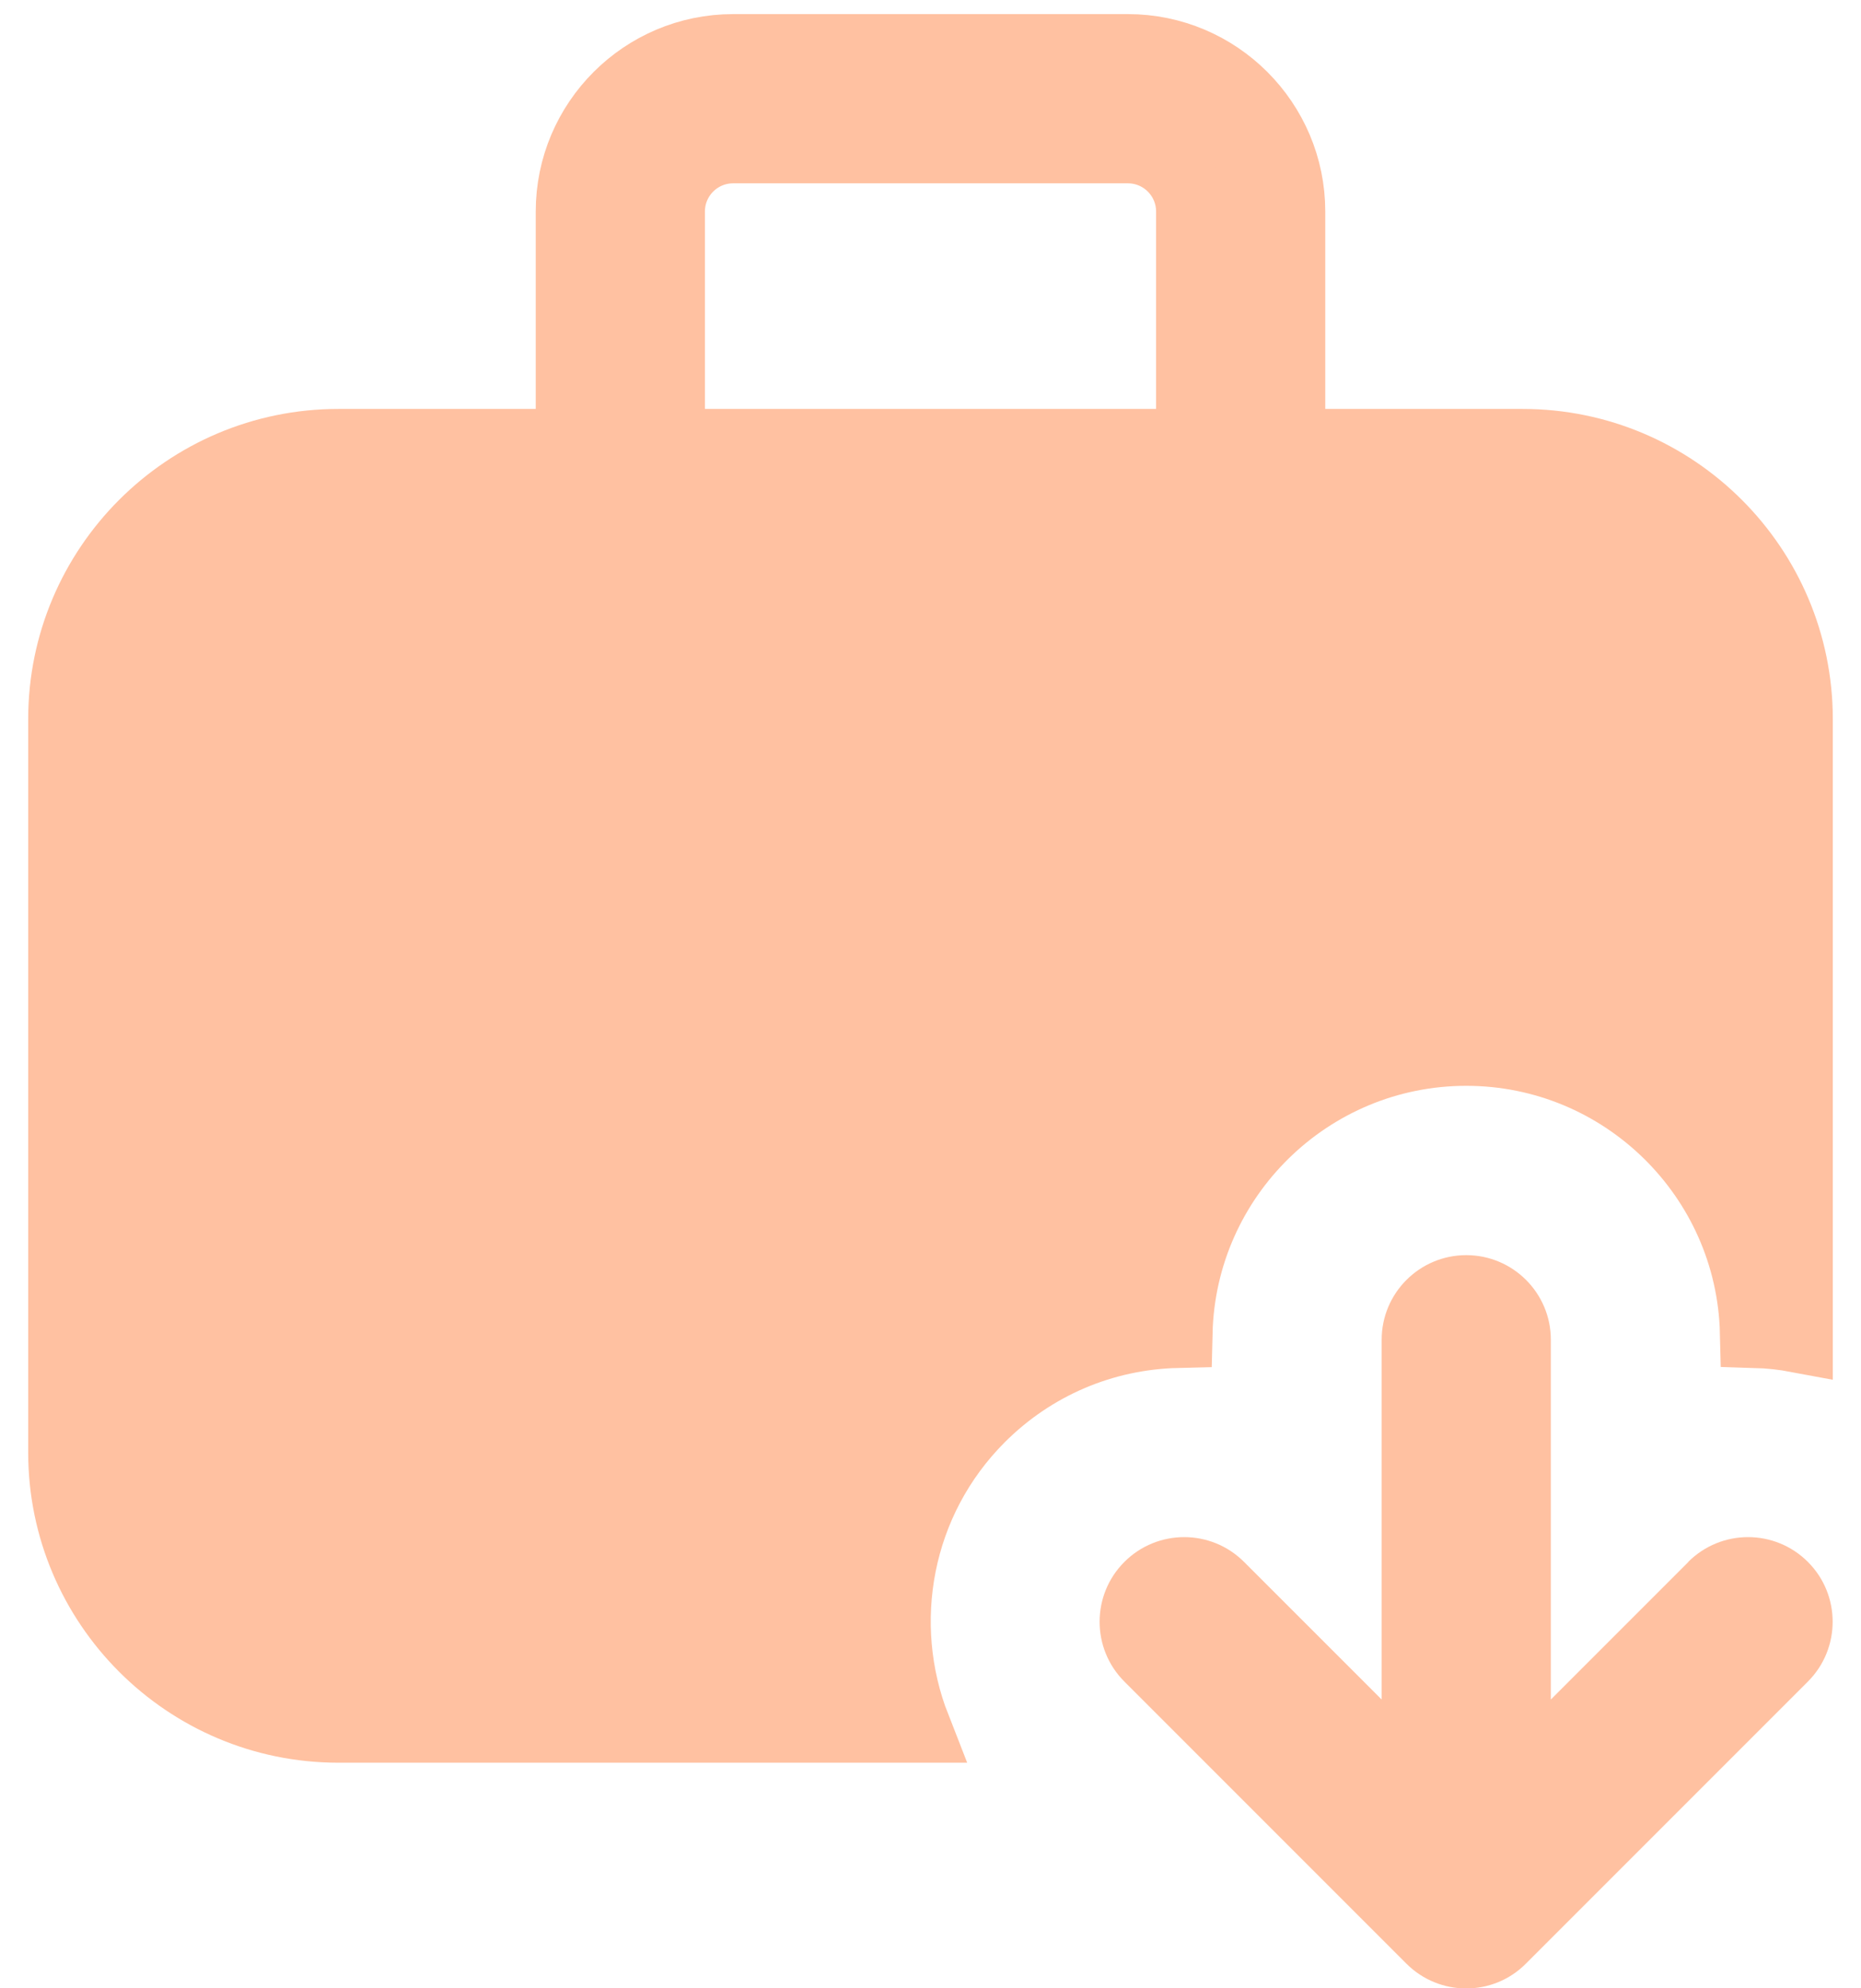 <svg xmlns="http://www.w3.org/2000/svg" width="44" height="47" viewBox="0 0 44 47" fill="none">
    <path
        d="M29.333 12.833C28.69 12.833 28.167 12.31 28.167 11.667V5C28.167 4.172 27.495 3.5 26.667 3.5H17.333C16.505 3.5 15.833 4.172 15.833 5V11.667C15.833 12.31 15.31 12.833 14.667 12.833C14.023 12.833 13.5 12.31 13.5 11.667V5C13.5 2.887 15.22 1.167 17.333 1.167H26.667C28.78 1.167 30.5 2.887 30.5 5V11.667C30.5 12.31 29.977 12.833 29.333 12.833Z"
        fill="#FFC1A1" stroke="#FFC1A1" stroke-width="1.667" />
    <path
        d="M41.498 31.502C41.41 27.808 38.378 24.833 34.667 24.833C30.955 24.833 27.923 27.808 27.835 31.502C26.073 31.544 24.419 32.251 23.168 33.501C21.188 35.482 20.683 38.381 21.645 40.833H8C4.415 40.833 1.5 37.918 1.5 34.333V17C1.5 13.415 4.415 10.5 8 10.5H36C39.585 10.5 42.5 13.415 42.5 17V31.61C42.175 31.549 41.84 31.512 41.498 31.502Z"
        fill="#FFC1A1" stroke="#FFC1A1" stroke-width="1.667" />
    <path
        d="M39.92 36.92L36.667 40.173V31.669C36.667 30.565 35.771 29.669 34.667 29.669C33.563 29.669 32.667 30.565 32.667 31.669V40.173L29.413 36.92C28.632 36.139 27.365 36.139 26.584 36.92C25.803 37.701 25.803 38.968 26.584 39.749L33.251 46.416C33.64 46.805 34.152 47.003 34.664 47.003C35.176 47.003 35.688 46.808 36.077 46.416L42.744 39.749C43.525 38.968 43.525 37.701 42.744 36.92C41.963 36.139 40.696 36.139 39.915 36.92H39.92Z"
        fill="#FFC1A1" />
</svg>